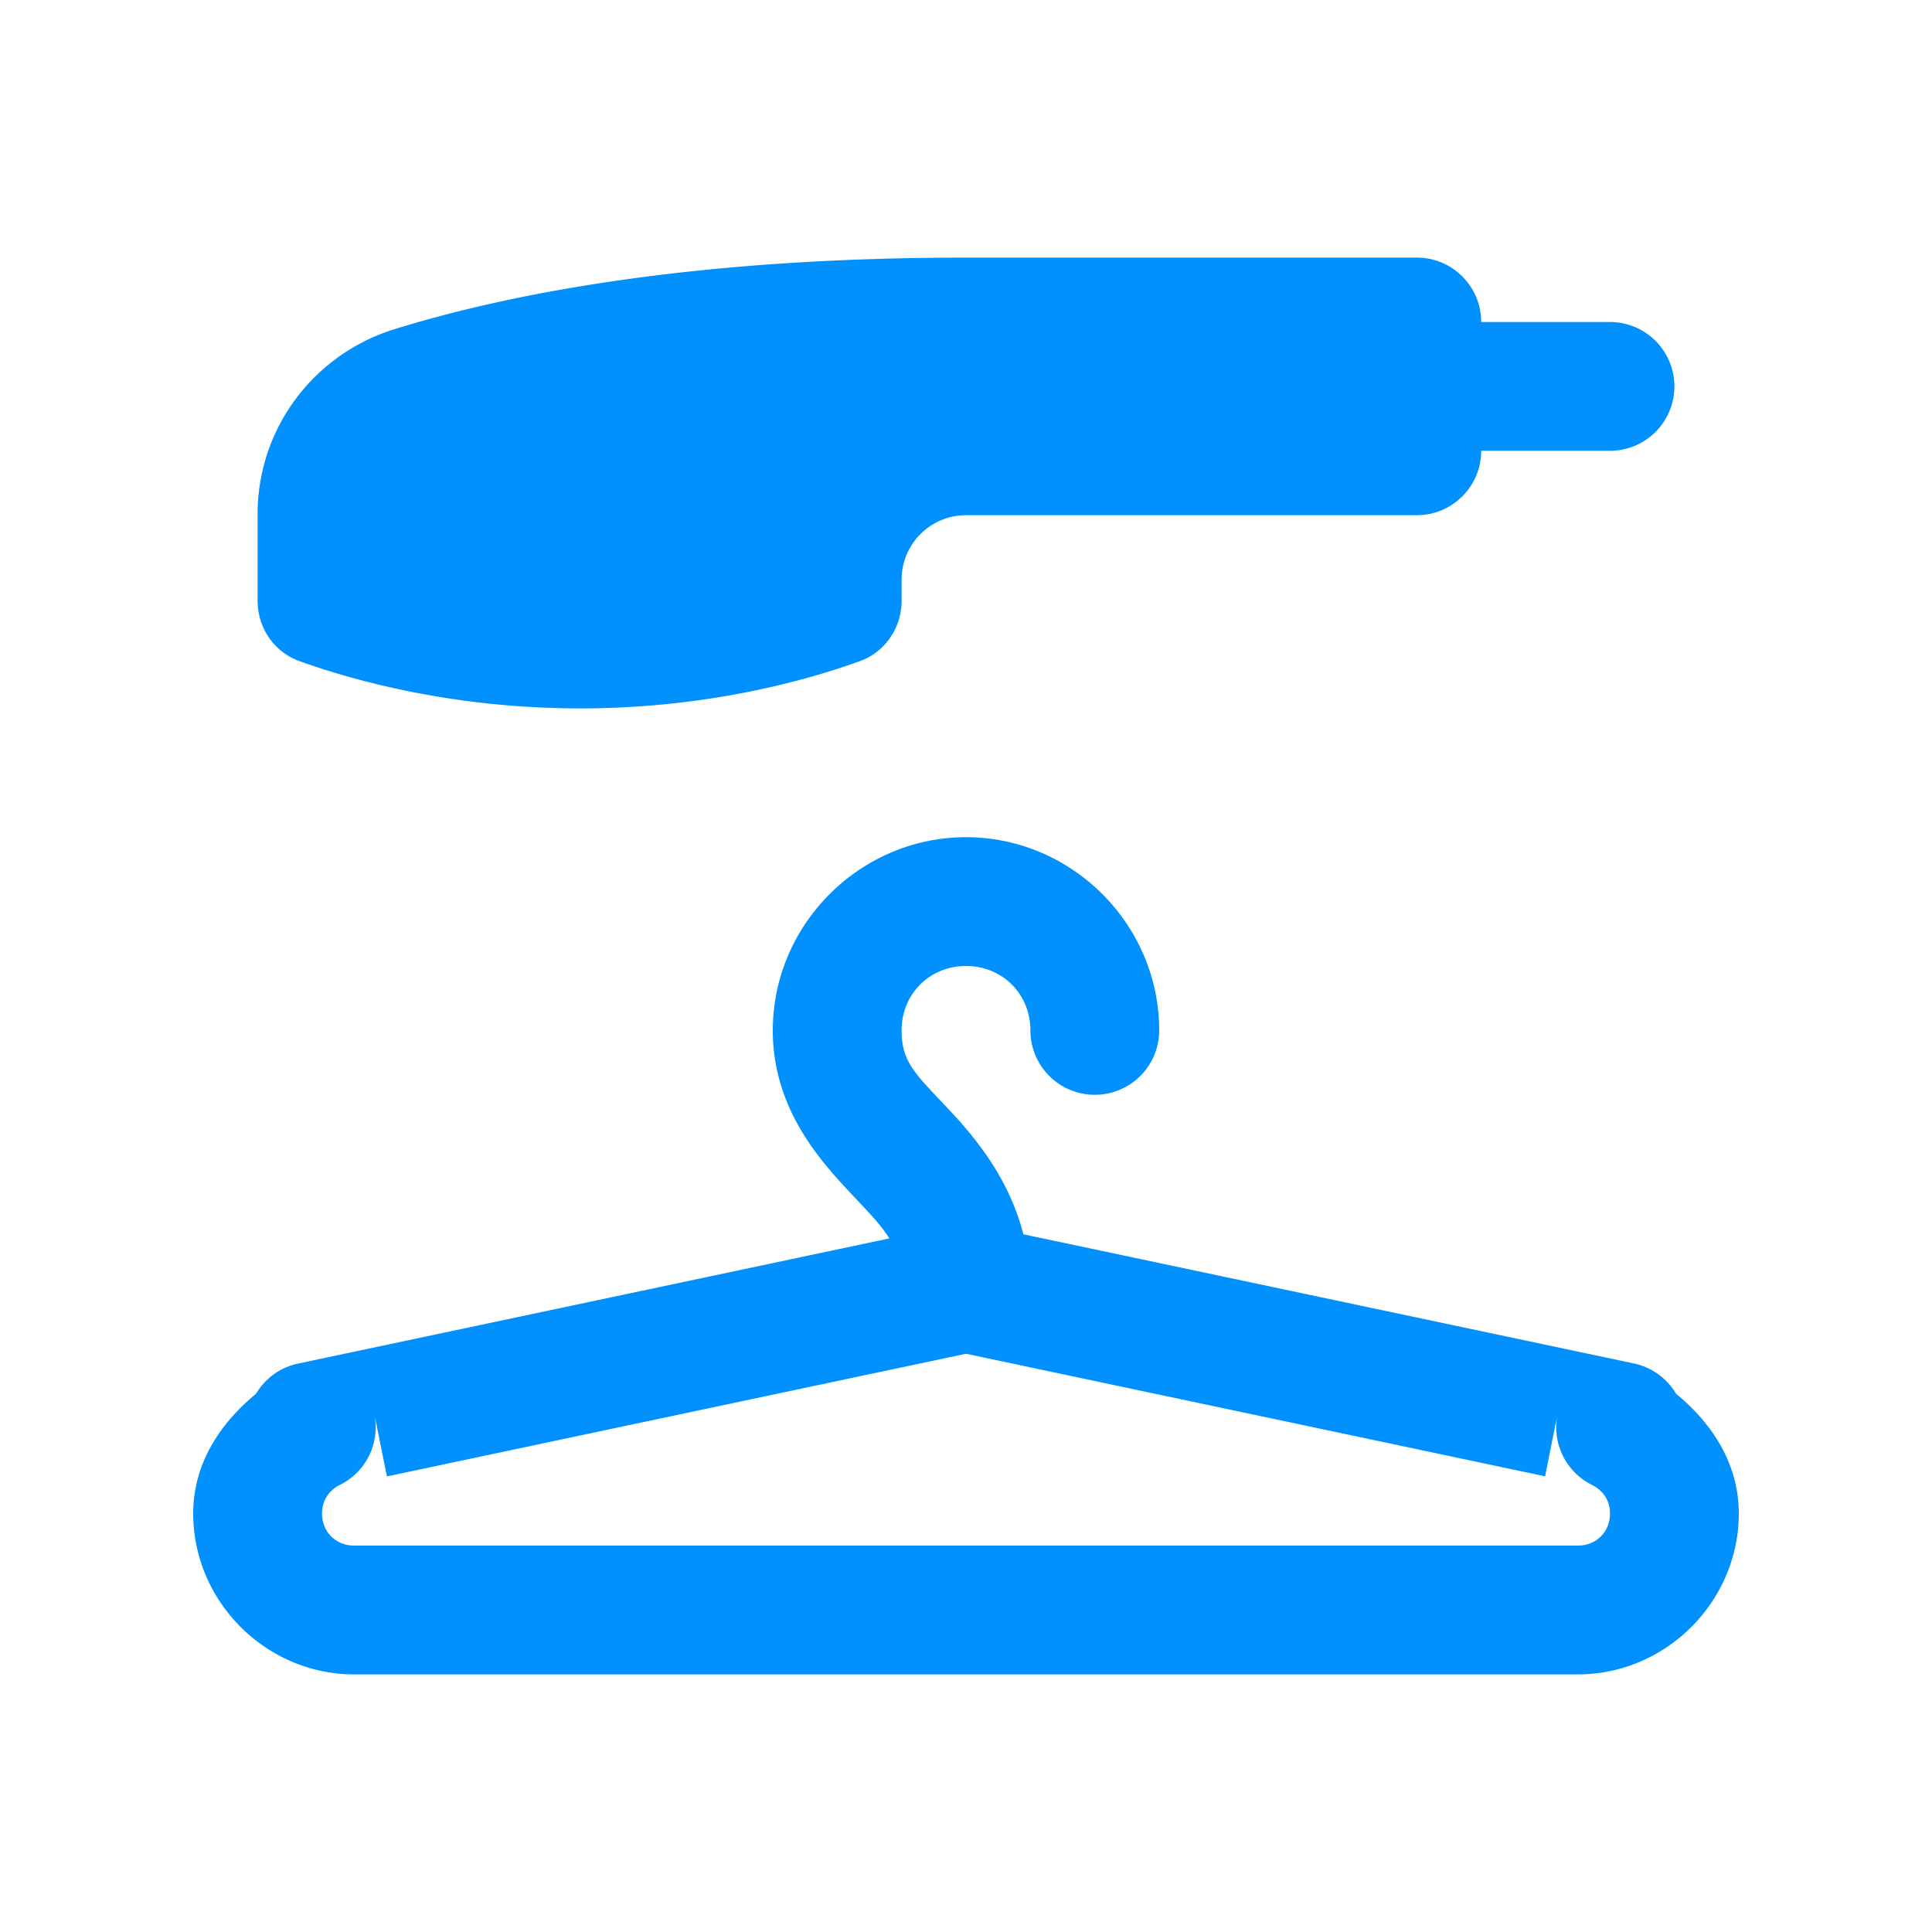<?xml version="1.0" encoding="UTF-8"?> <svg xmlns="http://www.w3.org/2000/svg" xmlns:xlink="http://www.w3.org/1999/xlink" viewBox="0 0 30 30" fill="#0091FF"> <path d="M15 4C10.704 4 7.849 4.577 6.127 5.111C4.864 5.503 4 6.659 4 7.982L4 9.328C4 9.748 4.255 10.124 4.65 10.266C5.473 10.562 7.027 11 9.008 11C10.987 11 12.533 10.563 13.352 10.266C13.746 10.124 14 9.747 14 9.328L14 9C14 8.448 14.448 8 15 8L22 8C22.552 8 23 7.552 23 7L25 7 A 1 1 0 1 0 25 5L23 5C23 4.448 22.552 4 22 4L15 4 z M 15 13C13.355 13 12 14.355 12 16C12 17.257 12.785 18.076 13.271 18.594C13.51 18.847 13.687 19.031 13.809 19.23L4.625 21.174 A 1 1 0 0 0 3.975 21.643C3.419 22.1 3 22.727 3 23.5C3 24.869 4.131 26 5.5 26L24.5 26C25.869 26 27 24.869 27 23.5C27 22.726 26.581 22.098 26.025 21.641 A 1 1 0 0 0 25.373 21.172L15.891 19.166C15.665 18.282 15.126 17.645 14.729 17.223C14.215 16.677 14 16.495 14 16C14 15.435 14.435 15 15 15C15.565 15 16 15.435 16 16 A 1 1 0 1 0 18 16C18 14.355 16.645 13 15 13 z M 15 21.021L23.992 22.924L24.184 21.965 A 1 1 0 0 0 24.719 23.057C24.89 23.142 25 23.298 25 23.5C25 23.787 24.787 24 24.5 24L5.5 24C5.213 24 5 23.787 5 23.5C5 23.298 5.111 23.14 5.279 23.057 A 1 1 0 0 0 5.816 21.973L6.008 22.926L15 21.021 z" fill="#0091FF"></path> </svg> 